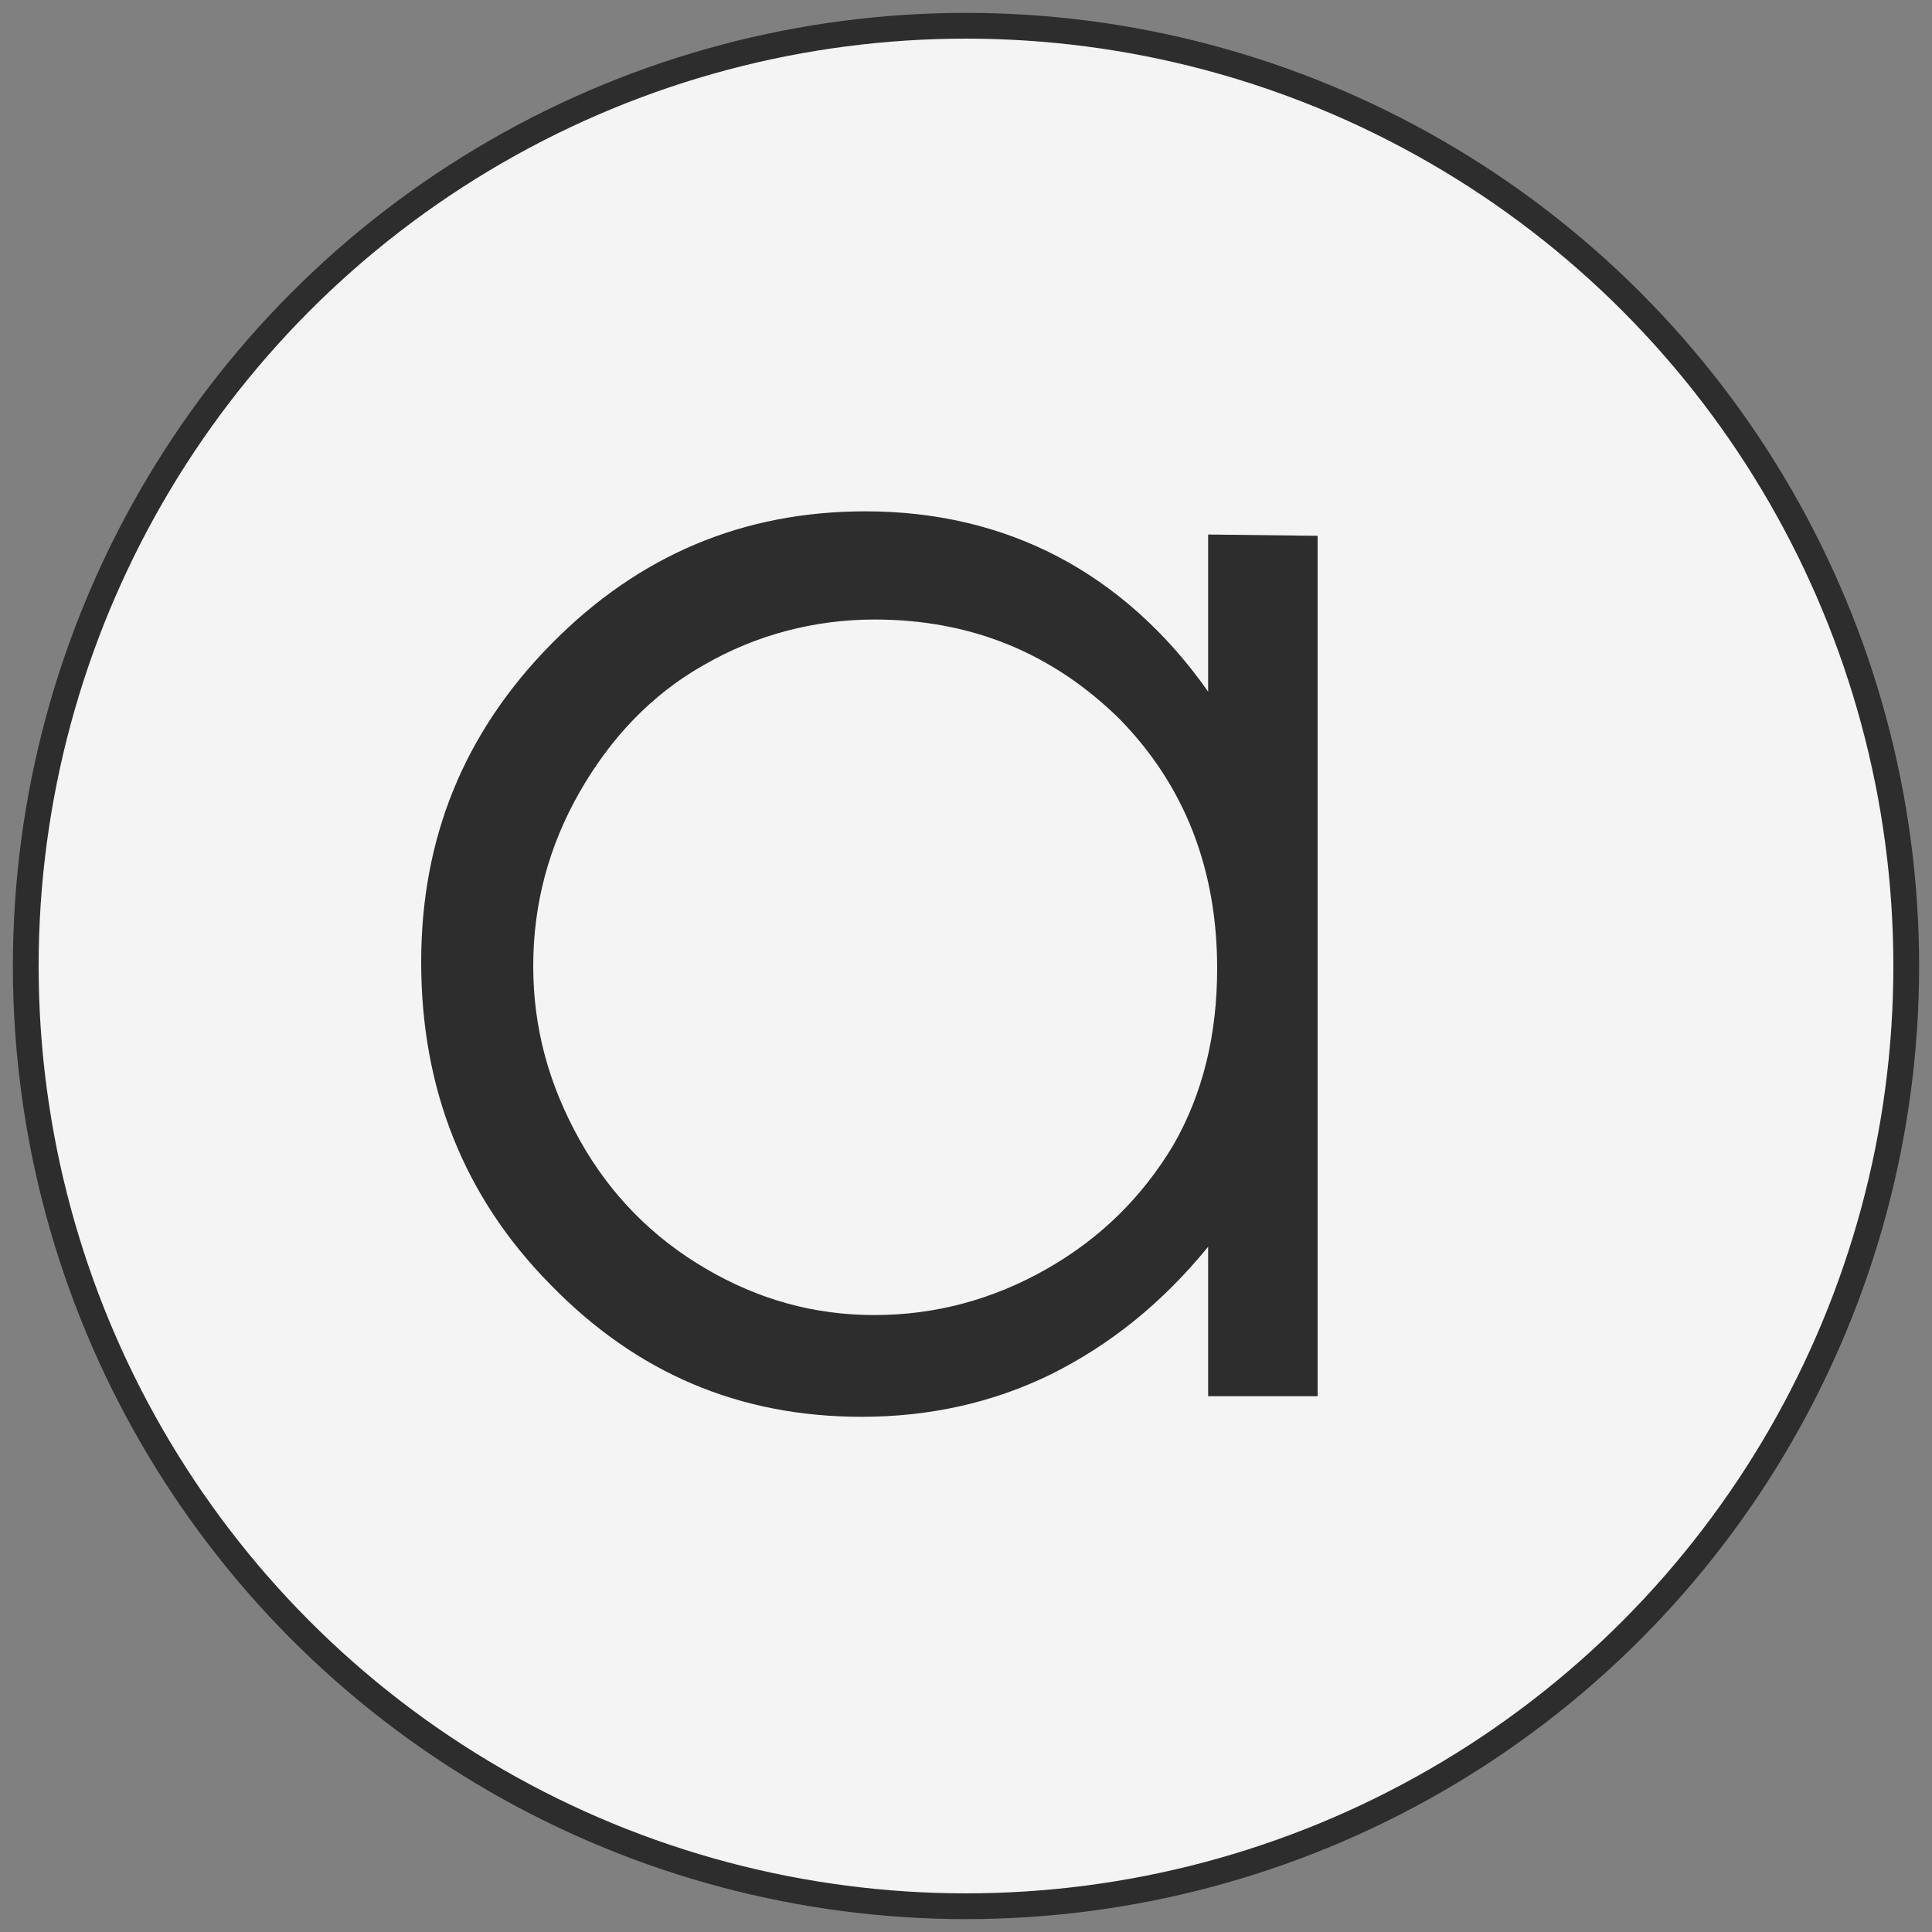 <?xml version="1.0" encoding="utf-8"?>
<!-- Generator: Adobe Illustrator 26.0.2, SVG Export Plug-In . SVG Version: 6.00 Build 0)  -->
<svg version="1.1" id="Capa_1" xmlns="http://www.w3.org/2000/svg" xmlns:xlink="http://www.w3.org/1999/xlink" x="0px" y="0px"
	 viewBox="0 0 150 150" style="enable-background:new 0 0 150 150;" xml:space="preserve">
<rect x="0" y="0" width="150" height="150" fill="#808080" stroke="none"/>
<style type="text/css">
	.st0{fill:#F4F4F4;stroke:#2D2D2D;stroke-width:2;stroke-miterlimit:10;}
	.st1{fill:#2D2D2D;}
</style>
<circle class="st0" cx="75" cy="75" r="73"/>
<g>
	<g>
		<g>
			<path class="st1" d="M67.9,48.1c-4.7,0-9.2,1.2-13.2,3.5c-4.1,2.3-7.3,5.7-9.7,9.9s-3.6,8.7-3.6,13.5s1.2,9.2,3.6,13.5
				s5.7,7.6,9.8,10c4.1,2.4,8.4,3.6,13.1,3.6c4.7,0,9.2-1.2,13.4-3.6s7.4-5.6,9.8-9.6c2.3-4,3.4-8.6,3.4-13.7
				c0-7.7-2.5-14.2-7.6-19.4C81.7,50.7,75.4,48.1,67.9,48.1 M102.3,41.6v66.8h-8.5V96.8c-3.6,4.4-7.6,7.6-12.2,9.9
				c-4.5,2.2-9.4,3.3-14.7,3.3c-9.5,0-17.5-3.4-24.2-10.3c-6.7-6.8-10-15.2-10-25c0-9.6,3.3-17.8,10.1-24.7s14.9-10.3,24.4-10.3
				c5.5,0,10.5,1.2,14.9,3.5c4.4,2.3,8.4,5.8,11.7,10.5V41.5L102.3,41.6L102.3,41.6z"/>
		</g>
	</g>
</g>
</svg>
